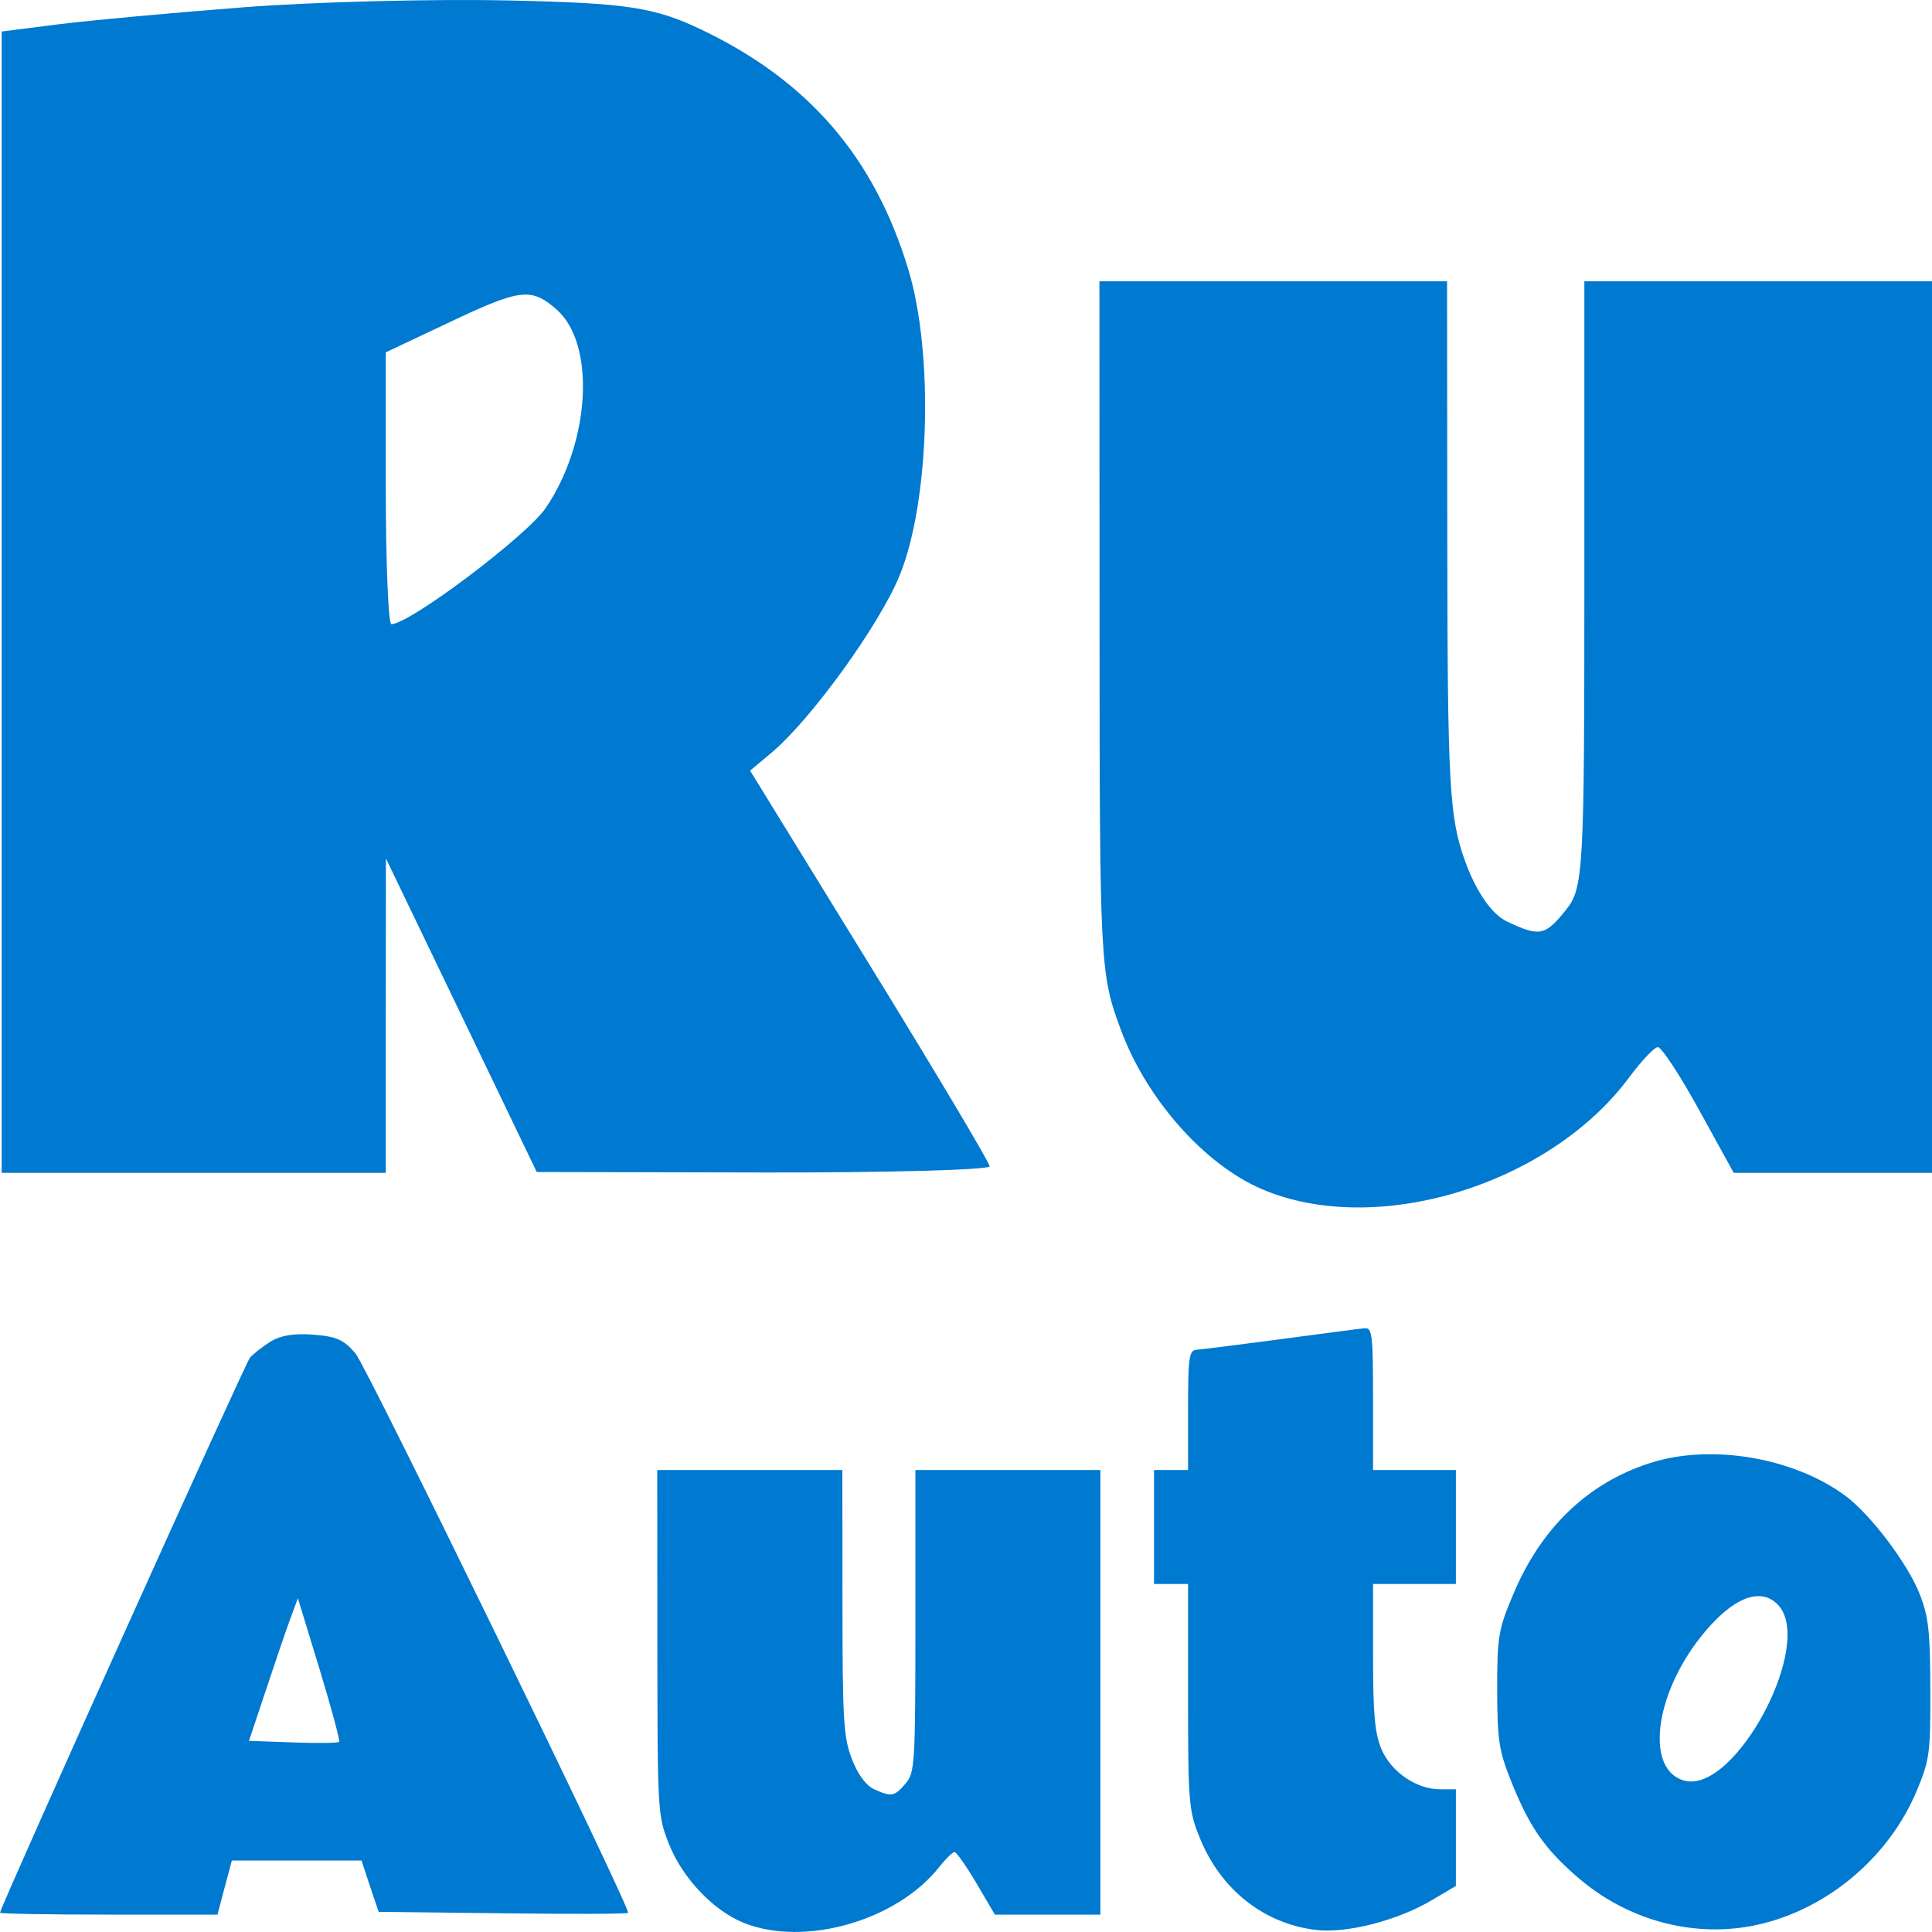 <svg width="16" height="16" viewBox="0 0 16 16" fill="none" xmlns="http://www.w3.org/2000/svg">
<path fill-rule="evenodd" clip-rule="evenodd" d="M6.976 12.174L6.977 13.271C6.977 14.253 6.986 14.39 7.056 14.57C7.104 14.695 7.174 14.789 7.239 14.818C7.384 14.883 7.408 14.878 7.5 14.77C7.576 14.681 7.581 14.613 7.581 13.425V12.174H9.113V15.856H8.239L8.087 15.597C8.003 15.455 7.921 15.338 7.905 15.338C7.889 15.338 7.833 15.393 7.779 15.461C7.427 15.907 6.664 16.125 6.161 15.925C5.909 15.824 5.652 15.555 5.539 15.269C5.446 15.035 5.445 15.002 5.444 13.602L5.443 12.174H6.976ZM11.301 11C11.364 10.994 11.371 11.052 11.371 11.584V12.174H12.057V13.118H11.371V13.72C11.371 14.198 11.386 14.356 11.441 14.487C11.522 14.675 11.73 14.818 11.926 14.818H12.057V15.619L11.855 15.738C11.576 15.904 11.153 16.013 10.9 15.983C10.467 15.932 10.109 15.649 9.936 15.22C9.845 14.996 9.839 14.933 9.839 14.05V13.118H9.557V12.174H9.839V11.678C9.839 11.24 9.847 11.182 9.909 11.178C9.948 11.176 10.261 11.136 10.604 11.091C10.948 11.045 11.262 11.003 11.301 11ZM13.669 12.115C14.171 11.955 14.852 12.07 15.282 12.387C15.492 12.543 15.797 12.946 15.898 13.201C15.972 13.391 15.985 13.512 15.986 13.992C15.988 14.52 15.98 14.576 15.873 14.832C15.633 15.404 15.094 15.842 14.496 15.952C13.997 16.043 13.469 15.895 13.069 15.55C12.79 15.31 12.665 15.128 12.512 14.745C12.413 14.496 12.4 14.409 12.399 13.991C12.399 13.551 12.409 13.495 12.532 13.203C12.764 12.651 13.151 12.28 13.669 12.115ZM2.593 11.053C2.787 11.068 2.847 11.094 2.945 11.21C3.036 11.316 5.202 15.761 5.202 15.841C5.196 15.851 4.733 15.852 4.169 15.845L3.136 15.833L3.064 15.621L2.994 15.408H1.92L1.86 15.633L1.801 15.856H0.9C0.405 15.856 0 15.849 0 15.84C0.01 15.775 2.029 11.293 2.07 11.244C2.097 11.213 2.172 11.154 2.238 11.112C2.322 11.06 2.431 11.041 2.593 11.053ZM14.725 13.291C14.577 13.134 14.337 13.235 14.08 13.562C13.695 14.053 13.628 14.663 13.951 14.747C14.372 14.855 15.031 13.615 14.725 13.291ZM2.397 13.425C2.359 13.53 2.269 13.795 2.196 14.015L2.062 14.417L2.428 14.43C2.628 14.438 2.8 14.435 2.809 14.425C2.816 14.411 2.743 14.141 2.646 13.822L2.467 13.236L2.397 13.425ZM11.984 2.329L11.986 4.53C11.988 6.5 12.003 6.773 12.134 7.134C12.225 7.385 12.355 7.572 12.479 7.631C12.751 7.76 12.796 7.751 12.969 7.535C13.113 7.355 13.121 7.22 13.121 4.838V2.329H16V9.713H14.358L14.071 9.192C13.914 8.906 13.76 8.672 13.73 8.672C13.7 8.673 13.595 8.784 13.494 8.92C12.832 9.814 11.398 10.252 10.453 9.849C9.978 9.647 9.498 9.107 9.285 8.535C9.11 8.066 9.107 8 9.106 5.192L9.105 2.329H11.984ZM4.219 0.004C5.191 0.025 5.421 0.06 5.81 0.246C6.697 0.67 7.242 1.303 7.523 2.234C7.735 2.935 7.698 4.167 7.448 4.771C7.278 5.183 6.715 5.96 6.39 6.233L6.212 6.382L7.204 7.994C7.748 8.878 8.193 9.625 8.196 9.659C8.196 9.688 7.352 9.712 6.321 9.71L4.445 9.706L3.821 8.408L3.196 7.109L3.195 8.411V9.713H0.014V0.261L0.487 0.201C0.748 0.168 1.438 0.105 2.021 0.06C2.605 0.015 3.594 -0.01 4.219 0.004ZM4.609 2.563C4.399 2.379 4.311 2.389 3.707 2.676L3.195 2.918V4.044C3.195 4.661 3.216 5.167 3.241 5.169C3.392 5.169 4.366 4.435 4.521 4.205C4.891 3.657 4.934 2.847 4.609 2.563Z" fill="#0079D0"/>
</svg>
